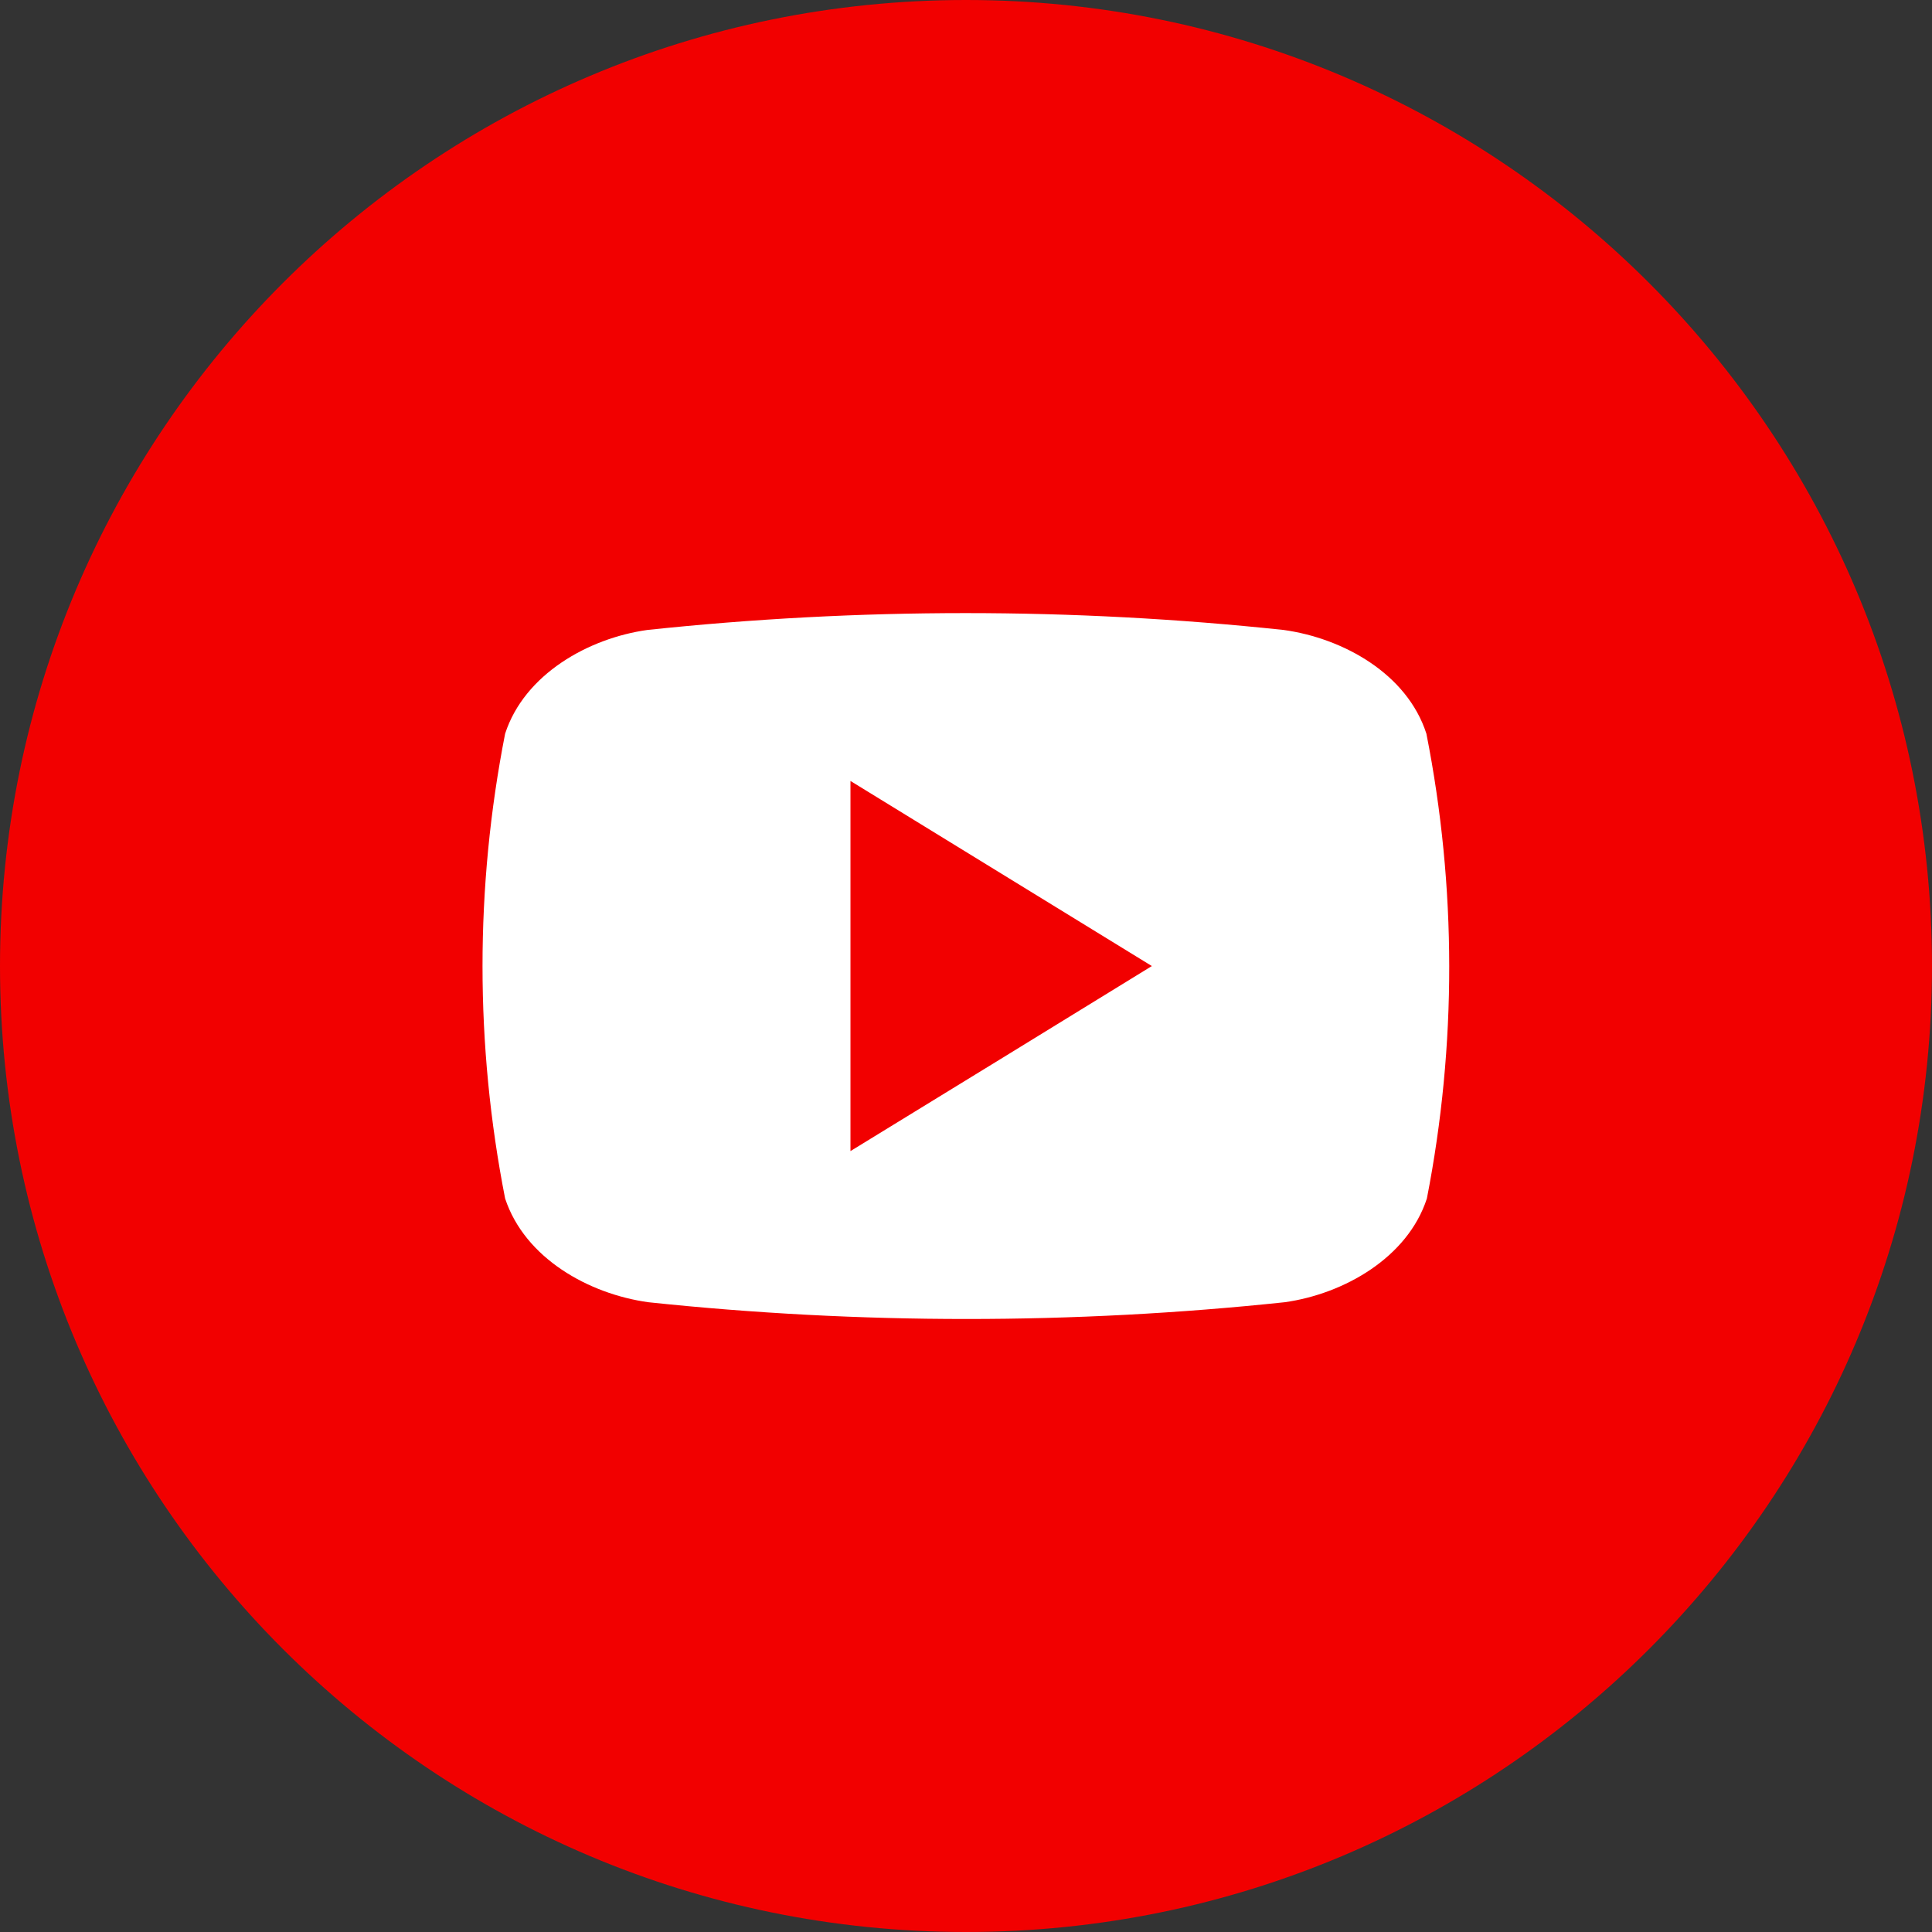 <svg width="40" height="40" viewBox="0 0 40 40" fill="none" xmlns="http://www.w3.org/2000/svg">
<rect x="0" y="0" width="40" height="40" fill="#333333" stroke="none"/>
<g clip-path="url(#clip0_613_1059)">
<path d="M20 40C31.046 40 40 31.046 40 20C40 8.954 31.046 0 20 0C8.954 0 0 8.954 0 20C0 31.046 8.954 40 20 40Z" fill="#F20000"/>
<path d="M29.532 15.19C29.132 13.948 27.808 13.214 26.579 13.043C22.198 12.577 17.781 12.577 13.4 13.043C12.182 13.214 10.858 13.959 10.458 15.19C9.834 18.368 9.834 21.636 10.458 24.814C10.868 26.053 12.192 26.79 13.421 26.961C17.802 27.424 22.219 27.424 26.6 26.961C27.819 26.79 29.142 26.043 29.542 24.814C30.162 21.636 30.159 18.367 29.532 15.19ZM17.608 23.832V16.169L23.848 20.001C21.745 21.293 19.703 22.551 17.608 23.832Z" fill="white"/>
</g>
<defs>
<clipPath id="clip0_613_1059">
<rect width="40" height="40" fill="white"/>
</clipPath>
</defs>
</svg>
